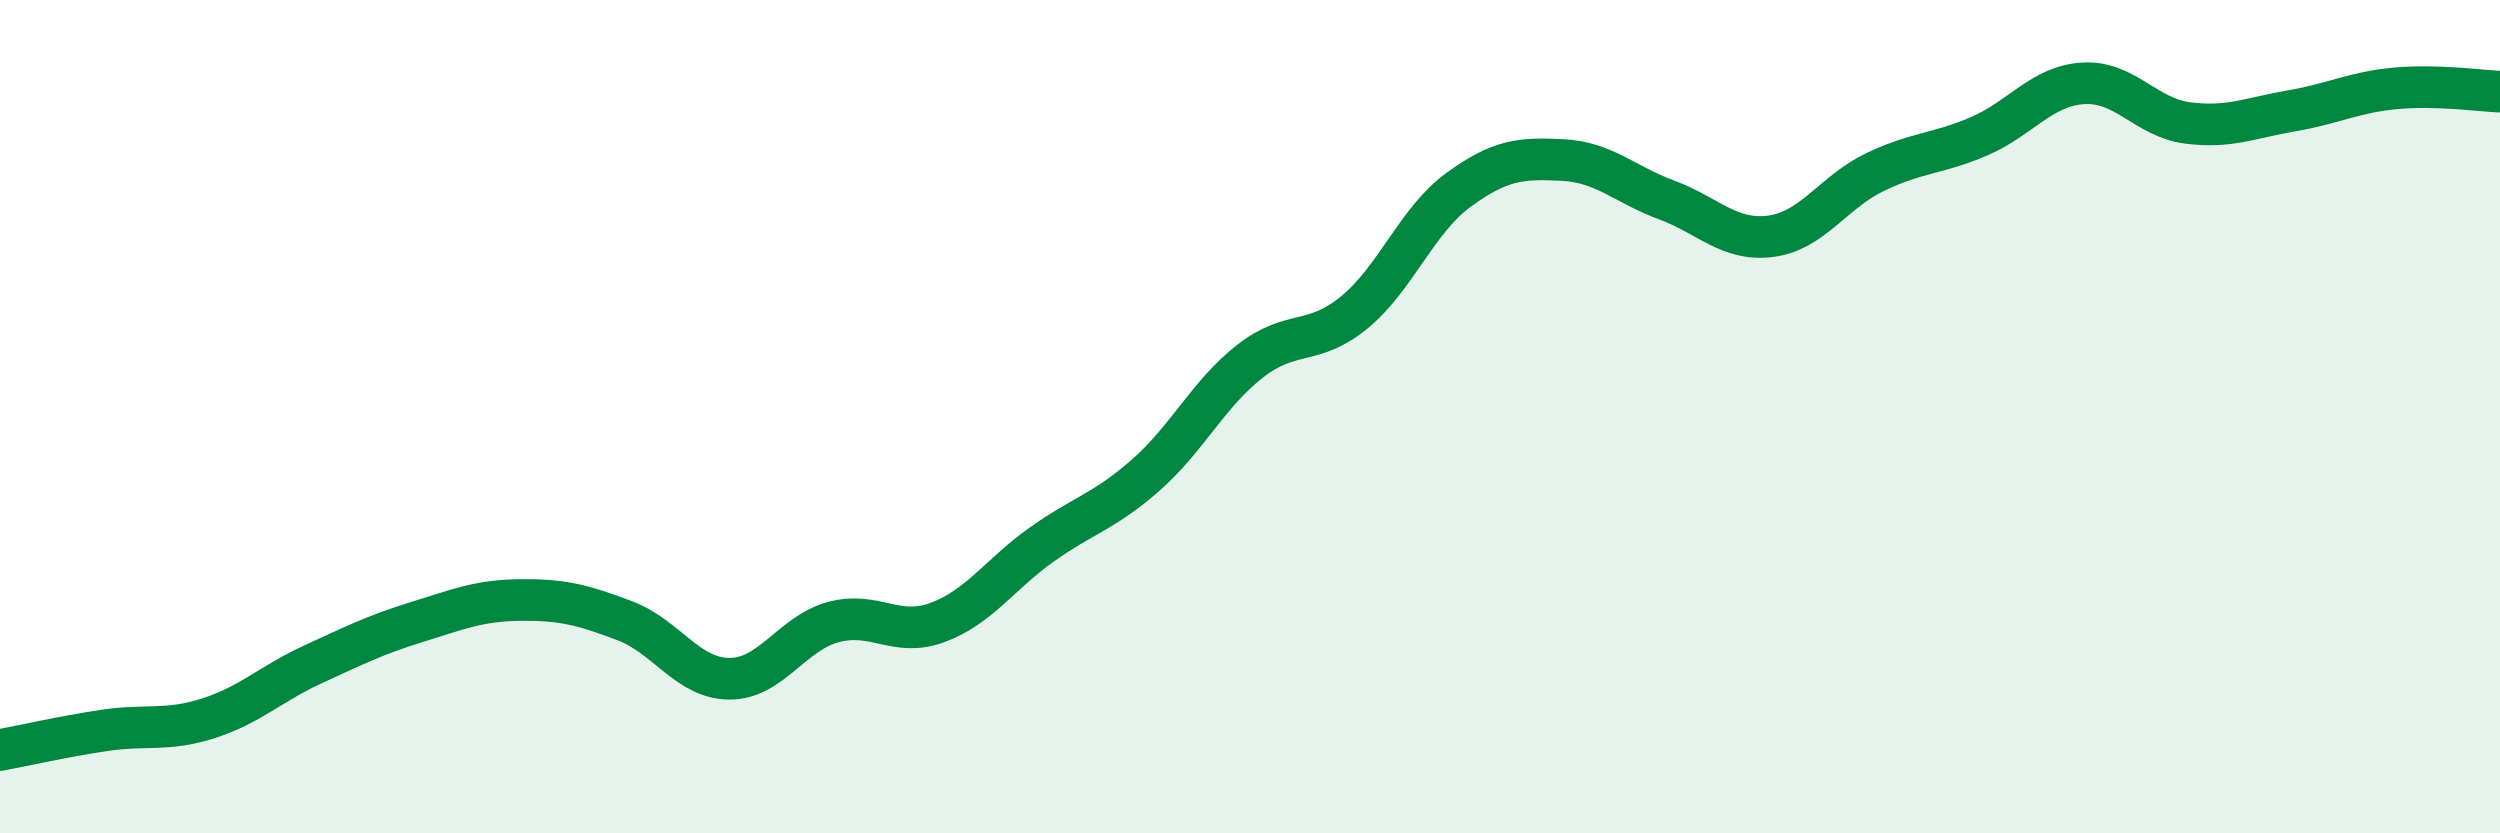 
    <svg width="60" height="20" viewBox="0 0 60 20" xmlns="http://www.w3.org/2000/svg">
      <path
        d="M 0,18 C 0.5,17.91 1.5,17.68 2.5,17.53 C 3.5,17.38 4,17.56 5,17.24 C 6,16.92 6.5,16.41 7.5,15.95 C 8.5,15.49 9,15.24 10,14.93 C 11,14.62 11.5,14.41 12.5,14.4 C 13.5,14.39 14,14.52 15,14.9 C 16,15.28 16.5,16.28 17.5,16.29 C 18.5,16.3 19,15.2 20,14.93 C 21,14.66 21.5,15.31 22.5,14.94 C 23.5,14.57 24,13.78 25,13.07 C 26,12.36 26.5,12.28 27.5,11.4 C 28.5,10.52 29,9.45 30,8.67 C 31,7.89 31.5,8.32 32.5,7.5 C 33.5,6.68 34,5.29 35,4.56 C 36,3.83 36.5,3.79 37.5,3.84 C 38.5,3.89 39,4.43 40,4.8 C 41,5.17 41.5,5.8 42.5,5.67 C 43.5,5.54 44,4.61 45,4.13 C 46,3.65 46.5,3.7 47.5,3.27 C 48.5,2.84 49,2.06 50,2 C 51,1.94 51.5,2.82 52.5,2.95 C 53.5,3.08 54,2.83 55,2.66 C 56,2.49 56.5,2.21 57.5,2.12 C 58.5,2.03 59.5,2.18 60,2.2L60 20L0 20Z"
        fill="#008740"
        opacity="0.1"
        stroke-linecap="round"
        stroke-linejoin="round"
      />
      <path
        d="M 0,18 C 0.5,17.91 1.5,17.68 2.5,17.53 C 3.5,17.38 4,17.56 5,17.24 C 6,16.92 6.5,16.41 7.5,15.95 C 8.5,15.49 9,15.24 10,14.93 C 11,14.62 11.5,14.41 12.5,14.4 C 13.5,14.39 14,14.52 15,14.9 C 16,15.28 16.5,16.28 17.5,16.29 C 18.5,16.3 19,15.2 20,14.93 C 21,14.66 21.5,15.31 22.5,14.94 C 23.5,14.57 24,13.78 25,13.07 C 26,12.36 26.5,12.28 27.5,11.4 C 28.5,10.52 29,9.45 30,8.67 C 31,7.89 31.5,8.32 32.5,7.5 C 33.5,6.68 34,5.29 35,4.56 C 36,3.83 36.5,3.79 37.5,3.84 C 38.5,3.89 39,4.43 40,4.8 C 41,5.17 41.5,5.8 42.5,5.67 C 43.5,5.54 44,4.61 45,4.13 C 46,3.65 46.5,3.7 47.5,3.27 C 48.5,2.84 49,2.06 50,2 C 51,1.94 51.5,2.82 52.5,2.95 C 53.5,3.08 54,2.83 55,2.66 C 56,2.49 56.5,2.21 57.5,2.12 C 58.5,2.03 59.5,2.18 60,2.2"
        stroke="#008740"
        stroke-width="1"
        fill="none"
        stroke-linecap="round"
        stroke-linejoin="round"
      />
    </svg>
  